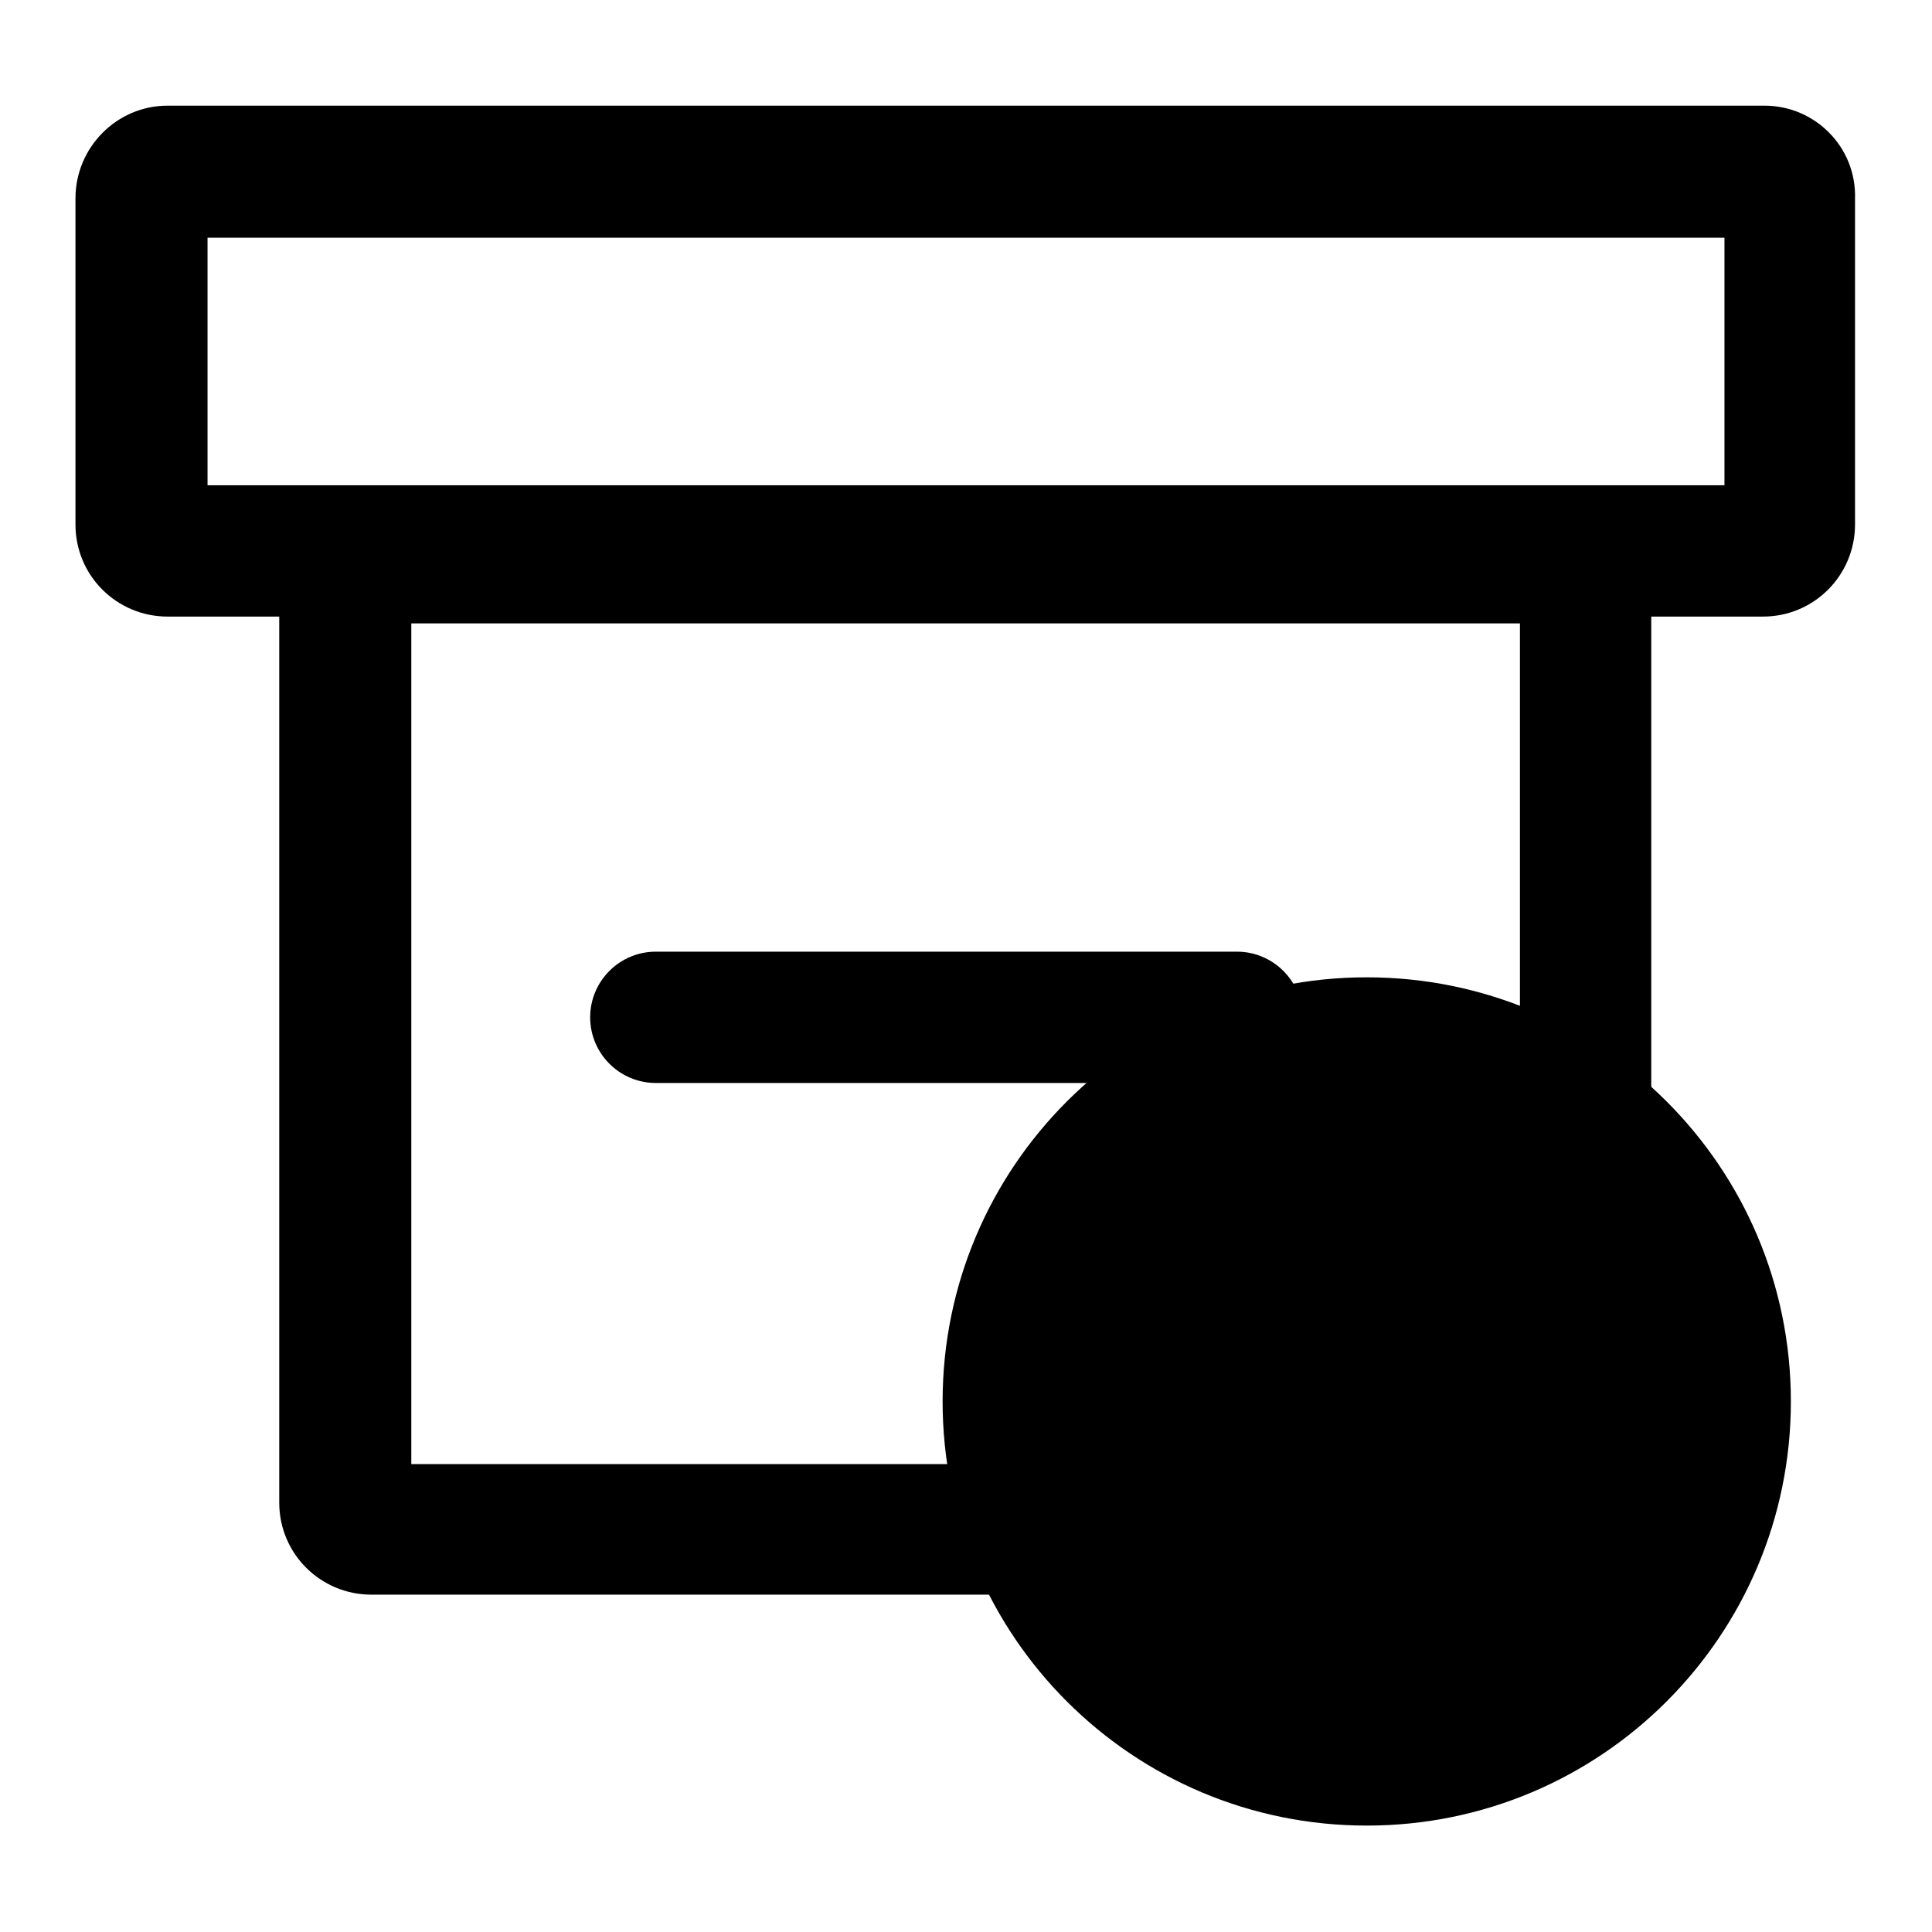 <?xml version="1.0" encoding="utf-8"?>
<!-- Svg Vector Icons : http://www.onlinewebfonts.com/icon -->
<!DOCTYPE svg PUBLIC "-//W3C//DTD SVG 1.1//EN" "http://www.w3.org/Graphics/SVG/1.1/DTD/svg11.dtd">
<svg version="1.1" xmlns="http://www.w3.org/2000/svg" xmlns:xlink="http://www.w3.org/1999/xlink" x="0px" y="0px" viewBox="0 0 256 256" enable-background="new 0 0 256 256" xml:space="preserve">
<g> <path fill="#000000" d="M124.9,185.7c0,31.1,25.2,56.2,56.2,56.2c31.1,0,56.2-25.2,56.2-56.2c0-31.1-25.2-56.2-56.2-56.2 C150,129.5,124.9,154.7,124.9,185.7L124.9,185.7z"/> <path fill="#000000" d="M233.8,14H22.2C15.5,14,10,19.5,10,26.3v43.2c0,6.8,5.5,12.2,12.2,12.2h14.8v117.4 c0,6.8,5.5,12.2,12.2,12.2h157.4c6.8,0,12.2-5.5,12.2-12.2V81.7h14.8c6.8,0,12.2-5.5,12.2-12.2V26.3C246,19.5,240.5,14,233.8,14 L233.8,14z M201.5,194H54.5V82.6h146.9V194z M228.5,64.3H27.5V31.5h201L228.5,64.3L228.5,64.3z"/> <path fill="#000000" d="M163.8,143.5H86.9c-4.8,0-8.7-3.9-8.7-8.7c0-4.8,3.9-8.7,8.7-8.7h77c4.8,0,8.7,3.9,8.7,8.7 C172.6,139.6,168.6,143.5,163.8,143.5L163.8,143.5z"/></g>
</svg>